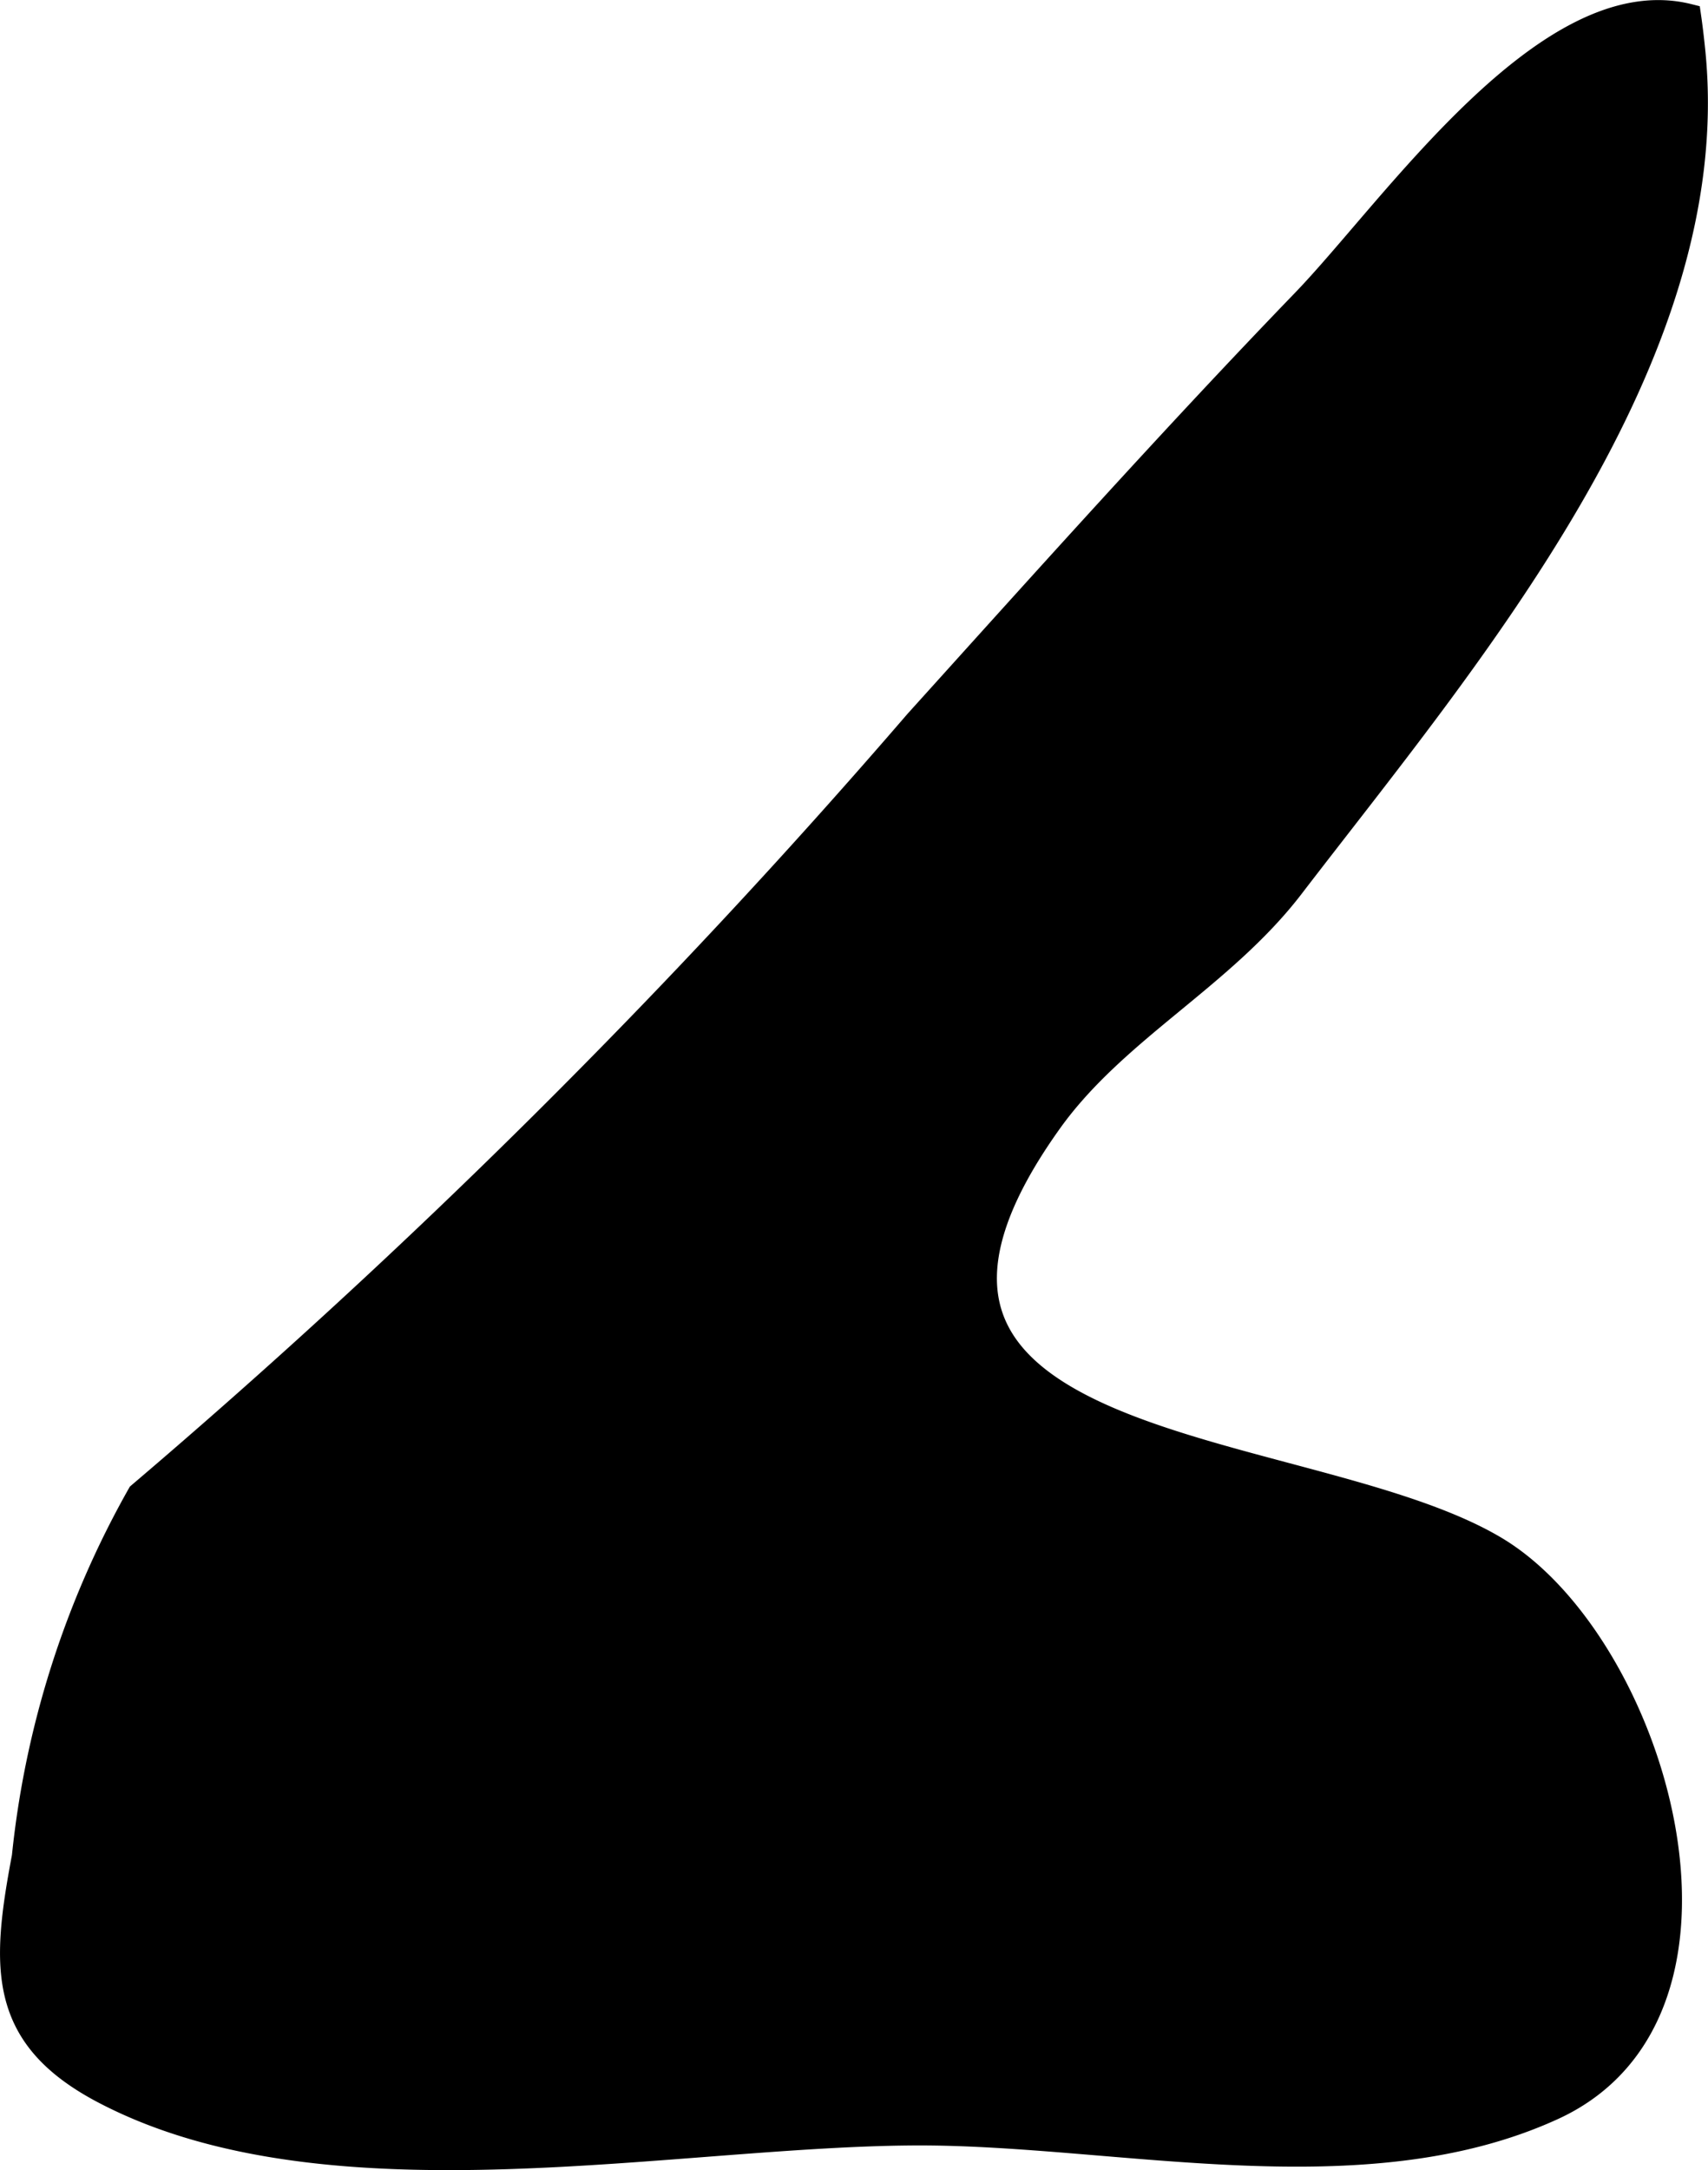 <?xml version="1.0" encoding="UTF-8"?>
<svg xmlns="http://www.w3.org/2000/svg"
     version="1.1"
     width="3.528mm"
     height="4.481mm"
     viewBox="0 0 10.001 12.703">
   <defs>
      <style type="text/css"><![CDATA[
      .a {
        stroke: #000;
        stroke-miterlimit: 10;
        stroke-width: 0.15px;
        fill-rule: evenodd;
      }
    ]]></style>
   </defs>
   <path class="a"
         d="M9.911.305C10.09,2.103,8.587,3.85,7.561,5.188c-.407.53-1.029.837-1.412,1.369-1.434,1.999,1.502,1.849,2.607,2.51.927.555,1.57,2.702.336,3.268-1.111.509-2.535.148-3.705.148-1.42,0-3.439.449-4.764-.236-.621-.32-.603-.722-.479-1.378a5.433,5.433,0,0,1,.675-2.119A41.601,41.601,0,0,0,5.37,4.228c.746-.826,1.49-1.657,2.263-2.458.522-.539,1.426-1.88,2.253-1.673C9.896.166,9.904.236,9.911.305Z"/>
</svg>
